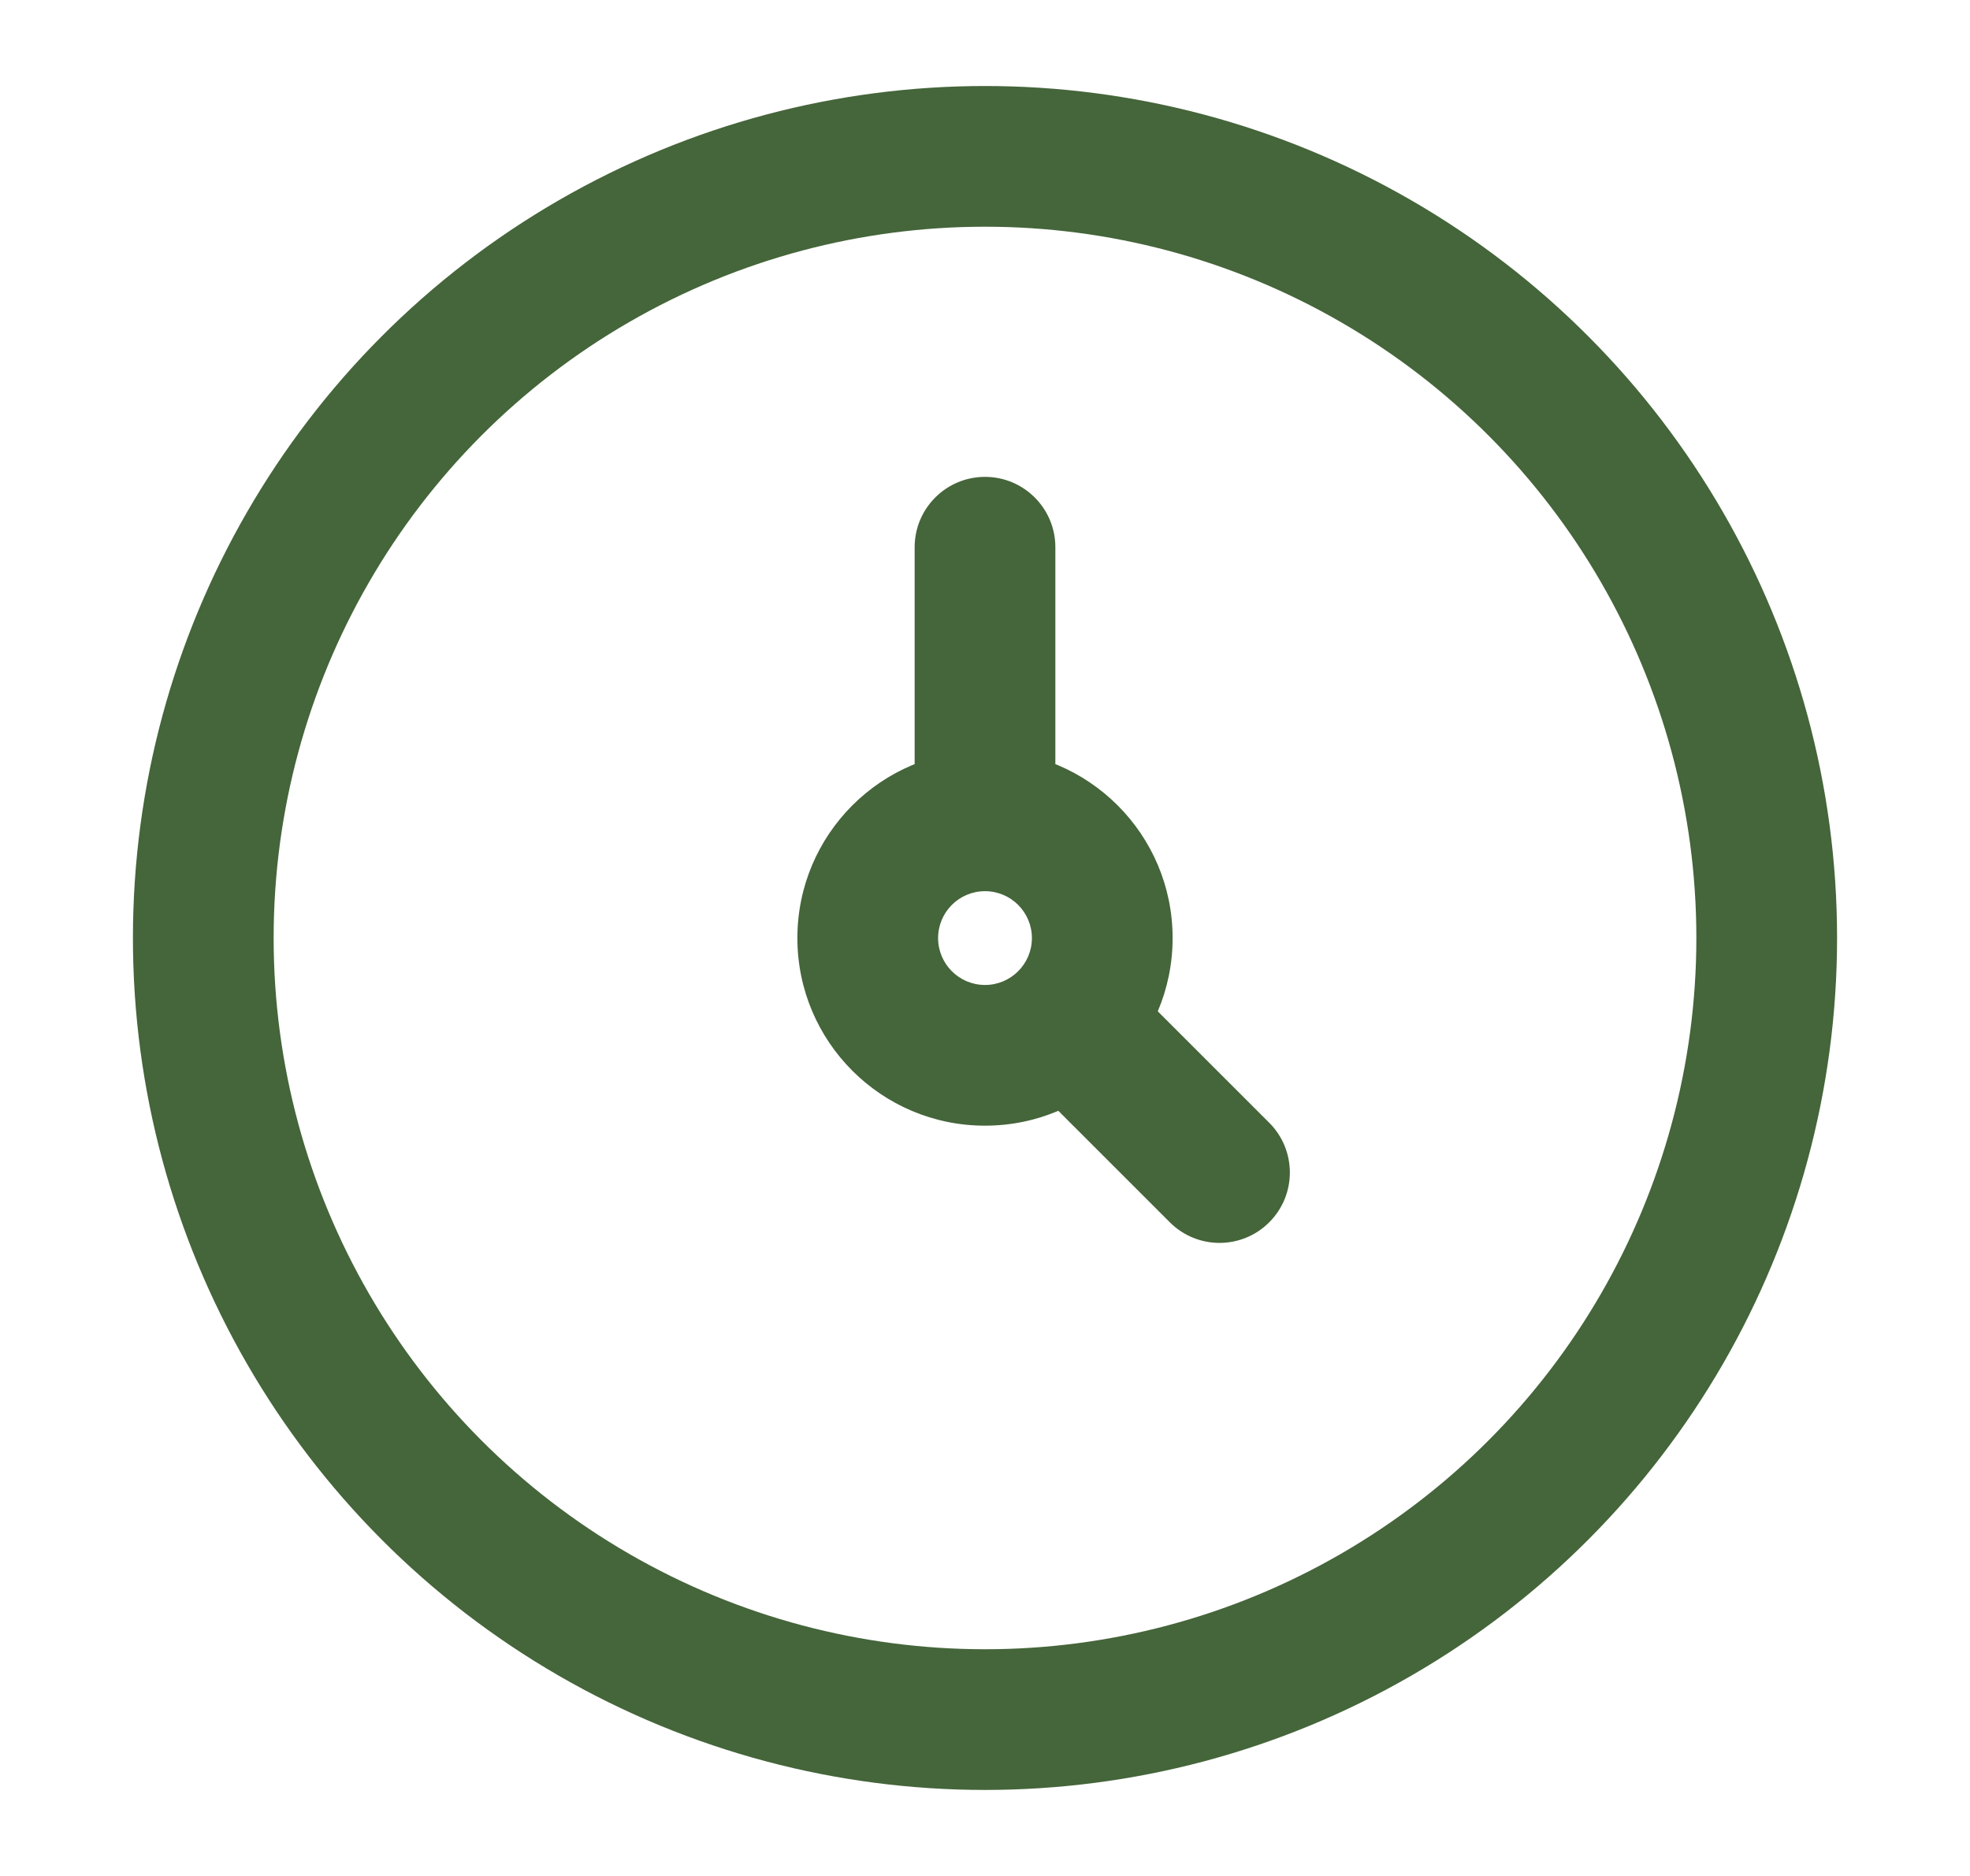 <svg width="21" height="20" viewBox="0 0 21 20" fill="none" xmlns="http://www.w3.org/2000/svg">
<circle cx="10.5" cy="10" r="8.333" stroke="#45653A" stroke-width="1.5"/>
<path d="M11.25 5.834C11.25 5.42 10.914 5.084 10.5 5.084C10.086 5.084 9.75 5.42 9.75 5.834H11.25ZM12.28 10.72C11.987 10.427 11.513 10.427 11.22 10.72C10.927 11.013 10.927 11.488 11.22 11.781L12.28 10.72ZM12.47 13.031C12.763 13.324 13.237 13.324 13.53 13.031C13.823 12.738 13.823 12.263 13.53 11.97L12.47 13.031ZM9.75 5.834V8.751H11.25V5.834H9.75ZM11.22 11.781L12.47 13.031L13.53 11.97L12.28 10.72L11.22 11.781ZM11 10.001C11 10.277 10.776 10.501 10.5 10.501V12.001C11.605 12.001 12.5 11.105 12.5 10.001H11ZM10.5 10.501C10.224 10.501 10 10.277 10 10.001H8.5C8.5 11.105 9.395 12.001 10.5 12.001V10.501ZM10 10.001C10 9.725 10.224 9.501 10.5 9.501V8.001C9.395 8.001 8.5 8.896 8.5 10.001H10ZM10.5 9.501C10.776 9.501 11 9.725 11 10.001H12.5C12.5 8.896 11.605 8.001 10.5 8.001V9.501Z" fill="#45653A"/>
</svg>
